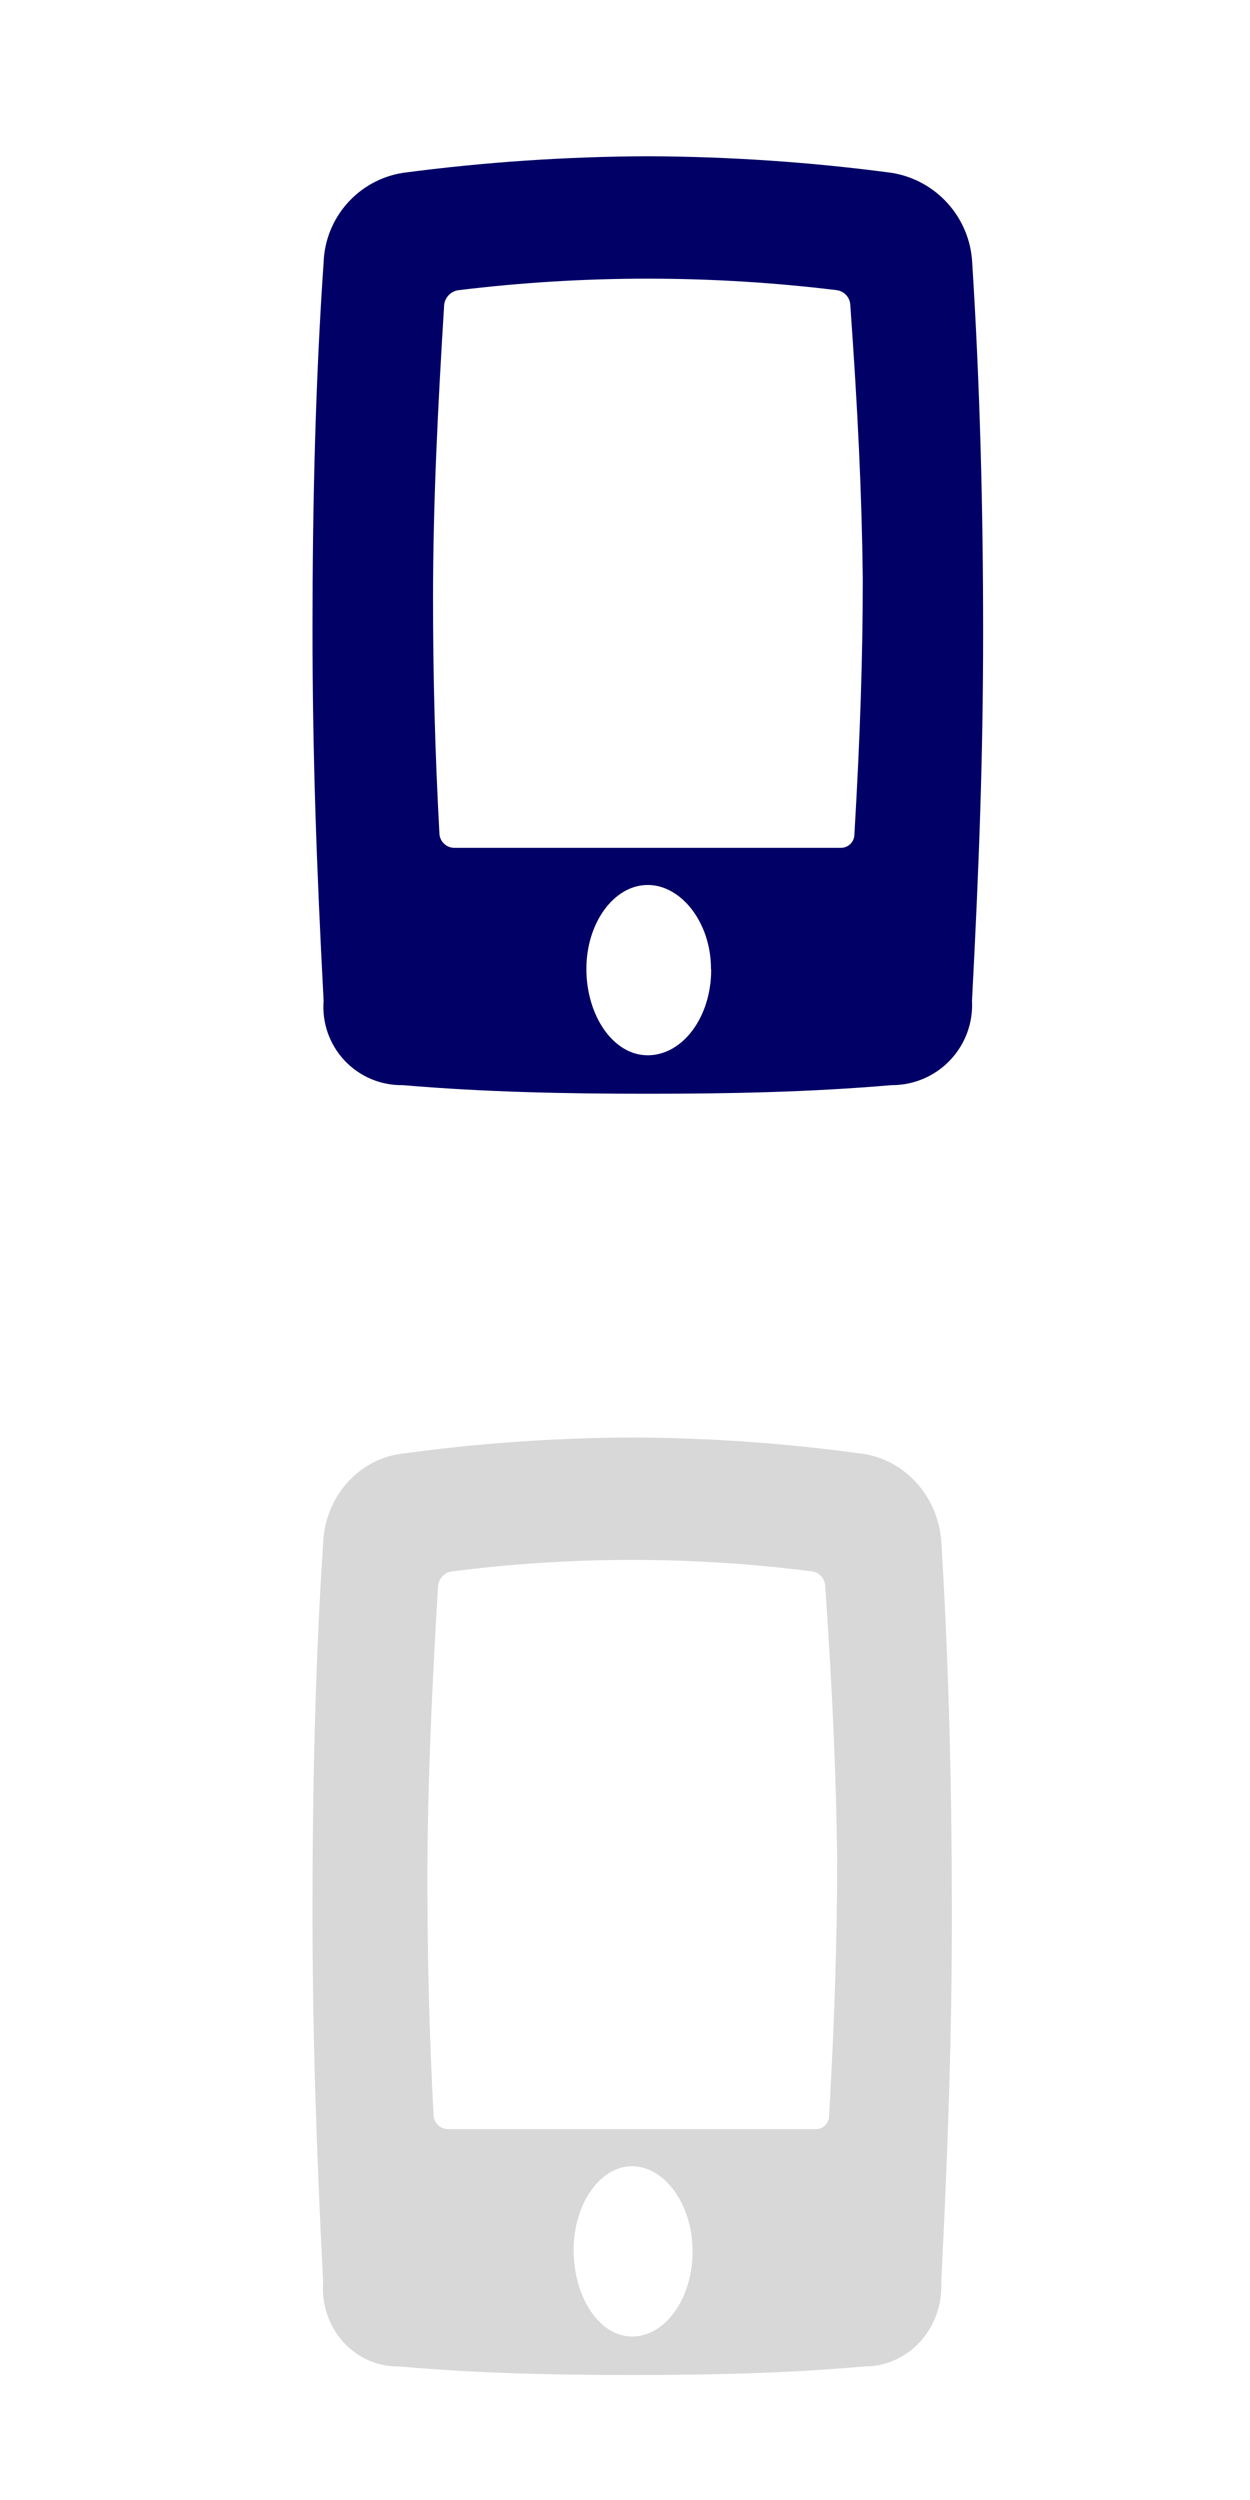 <svg xmlns="http://www.w3.org/2000/svg" xmlns:xlink="http://www.w3.org/1999/xlink" width="40" height="80" viewBox="0 0 40 80">
  <defs>
    <path id="icon-contact-11-a" d="M27.609,18.506 C27.578,15.806 27.447,13.075 27.209,9.756 C27.198,9.521 27.023,9.326 26.79,9.287 C22.763,8.794 18.691,8.794 14.663,9.287 C14.424,9.323 14.239,9.516 14.213,9.756 C14.013,13.006 13.857,16.062 13.857,19.163 C13.857,21.606 13.919,24.069 14.063,26.7 C14.088,26.941 14.289,27.126 14.532,27.131 L26.909,27.131 C27.147,27.131 27.341,26.938 27.341,26.7 C27.522,23.619 27.609,21.044 27.609,18.506 Z M22.752,31.006 C22.752,29.525 21.802,28.319 20.727,28.319 C19.652,28.319 18.764,29.525 18.764,31.006 C18.764,32.487 19.614,33.769 20.727,33.769 C21.84,33.769 22.758,32.556 22.758,31.031 L22.752,31.006 Z M31.46,20.225 C31.46,24.212 31.329,27.725 31.104,32.025 C31.142,32.73 30.887,33.42 30.399,33.931 C29.912,34.442 29.235,34.729 28.528,34.725 C25.909,34.95 23.321,35 20.727,35 C18.133,35 15.52,34.95 12.894,34.725 C12.188,34.738 11.51,34.452 11.027,33.938 C10.543,33.423 10.3,32.729 10.356,32.025 C10.131,27.762 10,24.15 10,20.113 C10,16.175 10.094,12.188 10.356,8.394 C10.408,6.955 11.472,5.755 12.894,5.531 C15.493,5.187 18.112,5.01 20.733,5 C23.342,5.01 25.948,5.187 28.534,5.531 C29.959,5.761 31.031,6.953 31.11,8.394 C31.36,12.35 31.46,16.3 31.46,20.225 Z"/>
    <path id="icon-contact-11-b" d="M26.789,59.506 C26.759,56.806 26.634,54.075 26.407,50.756 C26.396,50.521 26.23,50.326 26.008,50.288 C22.168,49.794 18.286,49.794 14.446,50.288 C14.218,50.323 14.042,50.516 14.017,50.756 C13.826,54.006 13.677,57.062 13.677,60.163 C13.677,62.606 13.737,65.069 13.874,67.7 C13.898,67.941 14.089,68.126 14.321,68.131 L26.121,68.131 C26.348,68.131 26.532,67.938 26.532,67.7 C26.705,64.619 26.789,62.044 26.789,59.506 Z M22.158,72.006 C22.158,70.525 21.252,69.319 20.227,69.319 C19.202,69.319 18.356,70.525 18.356,72.006 C18.356,73.487 19.166,74.769 20.227,74.769 C21.288,74.769 22.164,73.556 22.164,72.031 L22.158,72.006 Z M30.46,61.225 C30.46,65.213 30.335,68.725 30.12,73.025 C30.156,73.73 29.913,74.42 29.449,74.931 C28.984,75.442 28.338,75.729 27.665,75.725 C25.168,75.95 22.7,76 20.227,76 C17.754,76 15.263,75.95 12.759,75.725 C12.086,75.738 11.44,75.452 10.979,74.938 C10.518,74.423 10.286,73.729 10.34,73.025 C10.125,68.763 10,65.15 10,61.112 C10,57.175 10.089,53.188 10.34,49.394 C10.389,47.955 11.403,46.755 12.759,46.531 C15.237,46.187 17.734,46.01 20.233,46 C22.721,46.01 25.205,46.187 27.671,46.531 C29.029,46.761 30.051,47.953 30.126,49.394 C30.365,53.35 30.46,57.3 30.46,61.225 Z"/>
  </defs>
  <g fill="none" fill-rule="evenodd">
    <use fill="#006" fill-rule="nonzero" xlink:href="#icon-contact-11-a"/>
    <use fill="#D8D8D8" fill-rule="nonzero" xlink:href="#icon-contact-11-b"/>
  </g>
</svg>
